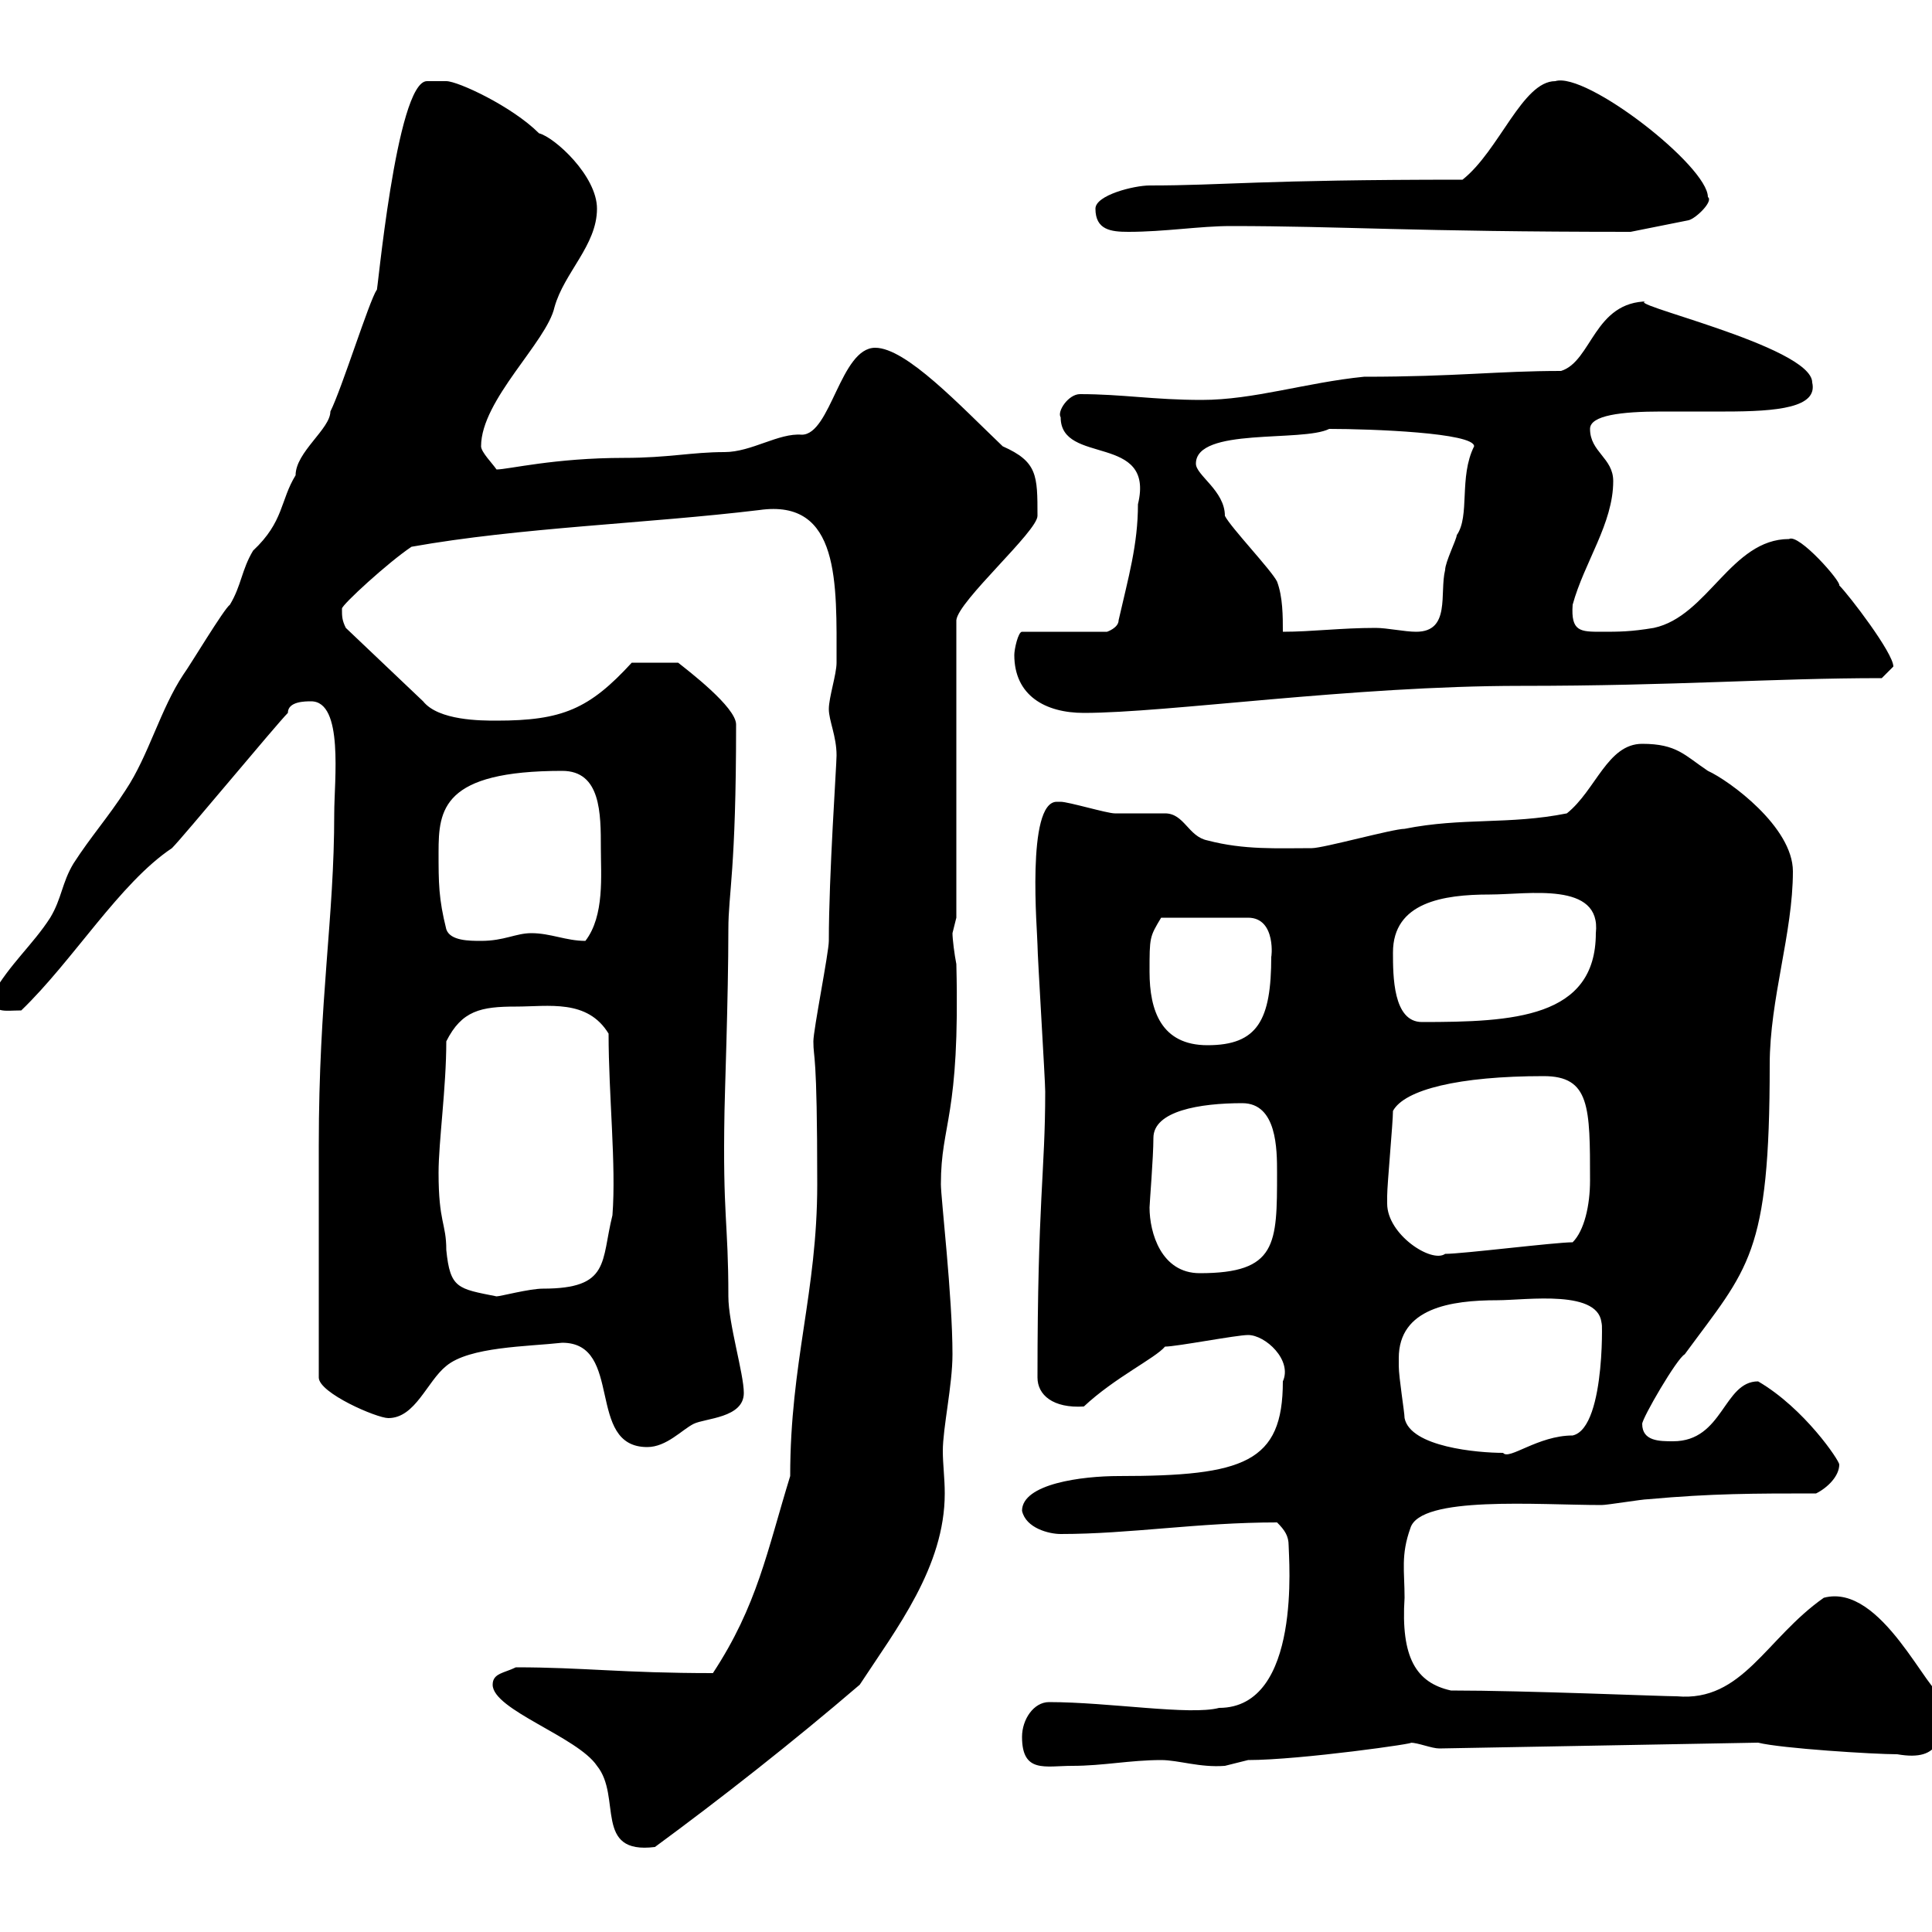 <svg xmlns="http://www.w3.org/2000/svg" xmlns:xlink="http://www.w3.org/1999/xlink" width="300" height="300"><path d="M76.50 261.60C76.50 265.50 89.70 269.70 92.70 274.20C96.60 279 92.10 288 101.70 286.80C111.90 279.30 123 270.60 133.50 261.60C139.20 252.90 146.70 243.30 146.70 231.90C146.70 229.50 146.40 227.40 146.40 225.30C146.40 221.70 147.90 215.10 147.90 210.30C147.90 201.30 146.10 186 146.10 183.90C146.10 174.30 149.10 173.70 148.50 149.70C148.20 148.20 147.90 145.80 147.90 144.90C147.90 144.90 148.50 142.50 148.50 142.50L148.50 96.30C148.80 93.30 161.10 82.50 161.10 80.10C161.10 73.80 161.10 71.70 155.70 69.30C149.10 63 140.70 54 135.90 54C130.50 54 129 67.50 124.50 67.50C120.90 67.20 116.70 70.20 112.50 70.20C107.40 70.20 103.80 71.10 96.90 71.10C86.10 71.10 78.90 72.90 77.10 72.90C76.50 72 74.70 70.20 74.70 69.30C74.70 62.10 84.90 53.10 86.10 47.70C87.60 42.30 92.70 38.10 92.70 32.40C92.70 27.30 86.10 21.30 83.70 20.70C79.50 16.50 71.10 12.60 69.30 12.60C68.10 12.60 66.30 12.60 66.30 12.60C61.50 12.60 58.50 46.80 58.50 45C57.30 46.80 53.10 60.30 51.30 63.90C51.30 66.60 45.90 70.20 45.90 73.80C43.50 77.70 44.10 81 39.30 85.50C37.50 88.50 37.50 90.90 35.70 93.90C34.80 94.50 29.40 103.50 28.50 104.70C24.90 110.10 23.10 117.30 19.50 122.70C16.80 126.90 14.10 129.90 11.40 134.10C9.60 137.10 9.60 139.50 7.80 142.50C5.10 146.70 1.50 149.70-1.20 154.50C-1.20 157.50 0.60 156.90 3.30 156.90C11.40 149.10 18.60 137.10 26.70 131.70C28.50 129.90 42.90 112.50 44.70 110.70C44.70 108.90 47.40 108.90 48.30 108.90C53.40 108.90 51.90 121.20 51.90 126.30C51.90 142.80 49.50 154.80 49.50 177.90L49.50 213.90C49.50 216.30 58.50 220.20 60.30 220.20C64.50 220.20 66.30 214.50 69.30 212.10C72.90 209.10 81.90 209.10 87.30 208.50C96.90 208.50 90.90 224.70 100.50 224.70C103.50 224.70 105.90 222 107.70 221.10C109.50 220.20 115.50 220.20 115.50 216.30C115.50 213.30 113.10 205.50 113.10 201.30C113.10 189.60 112.20 189 112.50 172.50C112.50 171 113.10 154.80 113.10 144.30C113.10 138.60 114.30 135.30 114.30 112.50C114.30 109.80 106.80 104.10 105.30 102.90L98.10 102.90C91.50 110.10 87.30 111.90 77.10 111.90C74.70 111.90 68.10 111.90 65.70 108.90L53.70 97.50C53.10 96.30 53.10 95.70 53.10 94.50C53.10 93.90 60.30 87.30 63.90 84.90C80.70 81.90 100.50 81.30 117.90 79.20C130.50 77.40 129.90 90.60 129.90 102.90C129.90 104.70 128.70 108.30 128.70 110.10C128.70 111.90 129.90 114.30 129.90 117.30C129.90 118.80 128.70 135.90 128.70 146.10C128.70 147.90 126.30 159.90 126.30 161.70C126.30 164.70 126.90 162.60 126.90 183.90C126.90 200.70 122.70 211.50 122.70 229.20C119.10 240.90 117.60 249.30 110.70 259.80C96.60 259.80 90.60 258.90 80.10 258.90C78.30 259.80 76.50 259.80 76.50 261.60ZM158.70 269.70C158.70 275.40 162.30 274.20 166.50 274.20C171.30 274.20 175.50 273.30 180.30 273.30C183 273.30 186.30 274.50 190.20 274.20C190.20 274.20 193.80 273.30 193.80 273.30C201.90 273.30 220.80 270.60 219 270.60C220.20 270.60 222.30 271.50 223.50 271.50L273 270.60C276.60 271.50 291 272.40 294.60 272.40C301.50 273.60 301.80 269.70 301.80 263.40C299.40 263.40 292.20 245.70 283.20 248.10C274.20 254.40 270.60 264.30 260.40 263.40C258 263.40 237 262.50 225.30 262.50C219.90 261.30 217.50 257.40 218.10 248.10C218.10 243.90 217.50 241.50 219 237.30C220.50 232.20 238.80 233.70 248.70 233.70C249.60 233.70 255 232.80 255.90 232.80C265.80 231.90 272.40 231.90 282 231.90C283.80 231 285.60 229.20 285.60 227.40C285.60 226.80 280.20 218.70 273 214.50C267.60 214.50 267.60 223.80 259.80 223.80C257.70 223.80 255 223.80 255 221.10C255 220.20 260.40 210.90 261.60 210.30C271.50 196.80 274.80 195 274.80 165.30C274.80 155.10 278.40 144.90 278.40 135.30C278.40 128.40 268.50 121.20 265.20 119.70C261.60 117.30 260.40 115.50 255 115.50C249.60 115.50 247.80 122.70 243.30 126.30C234.30 128.10 227.10 126.90 218.10 128.70C216.30 128.70 205.50 131.70 203.70 131.70C198.30 131.70 193.20 132 187.50 130.50C184.50 129.90 183.90 126.30 180.90 126.30C180.30 126.30 173.70 126.30 173.10 126.30C171.90 126.30 165.90 124.50 164.70 124.50C164.70 124.50 164.70 124.50 164.10 124.50C159.30 124.50 161.10 144.90 161.10 146.70C161.10 148.50 162.30 167.70 162.30 169.50C162.30 182.10 161.10 186.30 161.10 213.90C161.10 216.60 163.50 218.70 168.30 218.40C173.10 213.90 179.40 210.90 180.90 209.10C182.70 209.10 192 207.30 193.80 207.30C196.50 207.30 200.70 211.20 199.20 214.50C199.20 227.10 193.20 229.20 173.70 229.20C168 229.20 158.70 230.40 158.70 234.60C159.30 237.30 162.90 238.20 164.70 238.20C175.50 238.20 186 236.40 198.30 236.40C199.50 237.60 200.10 238.50 200.10 240C200.10 241.80 202.20 265.20 189.30 265.20C184.80 266.40 172.20 264.30 162.90 264.30C160.50 264.30 158.70 267 158.70 269.70ZM217.20 210.90C217.20 203.10 225.30 201.90 232.50 201.90C237 201.90 248.70 200.10 248.70 205.80C248.70 202.20 249.60 221.70 244.20 222.90C238.80 222.90 234.30 226.80 233.40 225.60C229.50 225.60 219 224.70 218.10 220.20C218.10 219.30 217.20 213.90 217.20 212.10C217.20 212.10 217.20 210.90 217.20 210.90ZM68.10 182.10C68.10 177.30 69.30 168.90 69.30 161.70C71.70 156.90 74.70 156.30 80.10 156.30C85.20 156.30 91.20 155.10 94.50 160.50C94.50 170.10 95.70 180.90 95.10 188.70C93.30 195.90 94.80 200.10 84.30 200.10C82.20 200.10 77.70 201.30 77.10 201.30C71.10 200.10 69.90 200.10 69.30 194.10C69.30 189.90 68.10 189.90 68.10 182.10ZM178.50 187.50C178.50 186.90 179.10 179.70 179.10 176.70C179.10 172.50 186.30 171.30 192.90 171.30C198.30 171.30 198.30 178.50 198.30 182.10C198.30 193.20 198.30 197.70 186.30 197.70C180.30 197.70 178.50 191.40 178.50 187.50ZM215.40 186.90C215.40 186.90 215.40 185.70 215.40 185.70C215.40 183.90 216.30 174.30 216.30 172.50C218.10 169.20 226.50 167.10 239.70 167.10C246.90 167.10 246.90 171.90 246.90 183.30C246.90 187.20 246 191.10 244.20 192.90C241.50 192.90 227.10 194.70 224.40 194.70C222.30 196.20 215.40 191.70 215.40 186.90ZM178.50 150.90C178.50 145.50 178.50 145.50 180.30 142.50L193.80 142.50C198.30 142.50 197.40 149.10 197.40 148.50C197.40 158.40 195.30 162.30 187.50 162.30C180.30 162.30 178.50 156.90 178.50 150.90ZM216.30 147.90C216.30 140.10 224.10 138.90 231.30 138.90C237.30 138.90 248.70 136.80 247.80 144.90C247.80 158.10 234.90 158.70 220.80 158.70C216.30 158.70 216.30 151.50 216.30 147.90ZM69.30 144.30C68.10 139.50 68.10 137.10 68.10 132.30C68.10 125.70 68.70 119.70 87.30 119.70C93.30 119.70 93.30 126.30 93.30 131.70C93.30 135.90 93.90 142.20 90.90 146.10C87.90 146.10 85.50 144.90 82.50 144.90C80.10 144.90 78.30 146.10 74.70 146.10C72.90 146.10 69.90 146.10 69.30 144.30ZM157.50 101.70C157.50 108 162.30 110.70 168.30 110.70C181.20 110.70 210 106.50 236.10 106.50C260.40 106.50 275.10 105.30 292.20 105.30C292.20 105.30 294 103.50 294 103.50C294 101.40 287.10 92.40 285.60 90.90C285.90 90.30 279.30 82.80 277.80 83.70C268.80 83.70 265.20 95.70 256.80 97.50C253.20 98.10 251.40 98.10 248.70 98.10C245.40 98.10 243.90 98.10 244.20 93.90C246 87.30 250.50 81.30 250.50 74.70C250.50 71.10 246.90 70.20 246.90 66.60C246.90 64.50 251.70 63.90 258 63.90C261.30 63.90 264.90 63.90 267.90 63.90C276 63.90 282.30 63.30 281.40 59.40C281.40 53.70 250.50 46.80 255.90 46.80C247.50 46.80 247.20 56.10 242.40 57.60C232.50 57.60 226.20 58.50 211.80 58.50C202.80 59.40 194.70 62.10 186.60 62.10C179.10 62.10 174.30 61.20 167.70 61.20C165.90 61.20 164.10 63.90 164.70 64.80C164.70 72.30 179.40 67.20 176.70 78.30C176.70 84.60 175.20 89.70 173.70 96.30C173.70 97.50 171.90 98.10 171.90 98.10L158.70 98.10C158.10 98.10 157.50 100.80 157.50 101.70ZM198.30 90.30C197.40 88.50 191.10 81.90 190.20 80.10C190.20 76.20 185.70 73.80 185.70 72C185.70 66.30 202.20 68.70 206.40 66.60C213 66.60 228.90 67.20 228.90 69.30C226.50 74.10 228.30 80.10 226.20 83.10C226.20 83.70 224.40 87.30 224.40 88.50C223.50 92.10 225.30 98.10 219.90 98.10C218.10 98.10 215.40 97.50 213.60 97.50C208.20 97.50 203.70 98.10 199.20 98.10C199.20 95.70 199.20 92.70 198.30 90.30ZM170.10 32.40C170.10 35.70 172.50 36 175.20 36C180.90 36 186.30 35.10 191.10 35.10C208.20 35.10 219.30 36 253.20 36L262.20 34.20C263.40 33.90 266.10 31.20 265.20 30.60C265.20 25.80 246.30 11.10 241.50 12.60C236.40 12.60 232.80 23.40 227.10 27.90C195.30 27.90 190.20 28.80 178.50 28.80C176.10 28.80 170.10 30.30 170.10 32.40Z"/></svg>